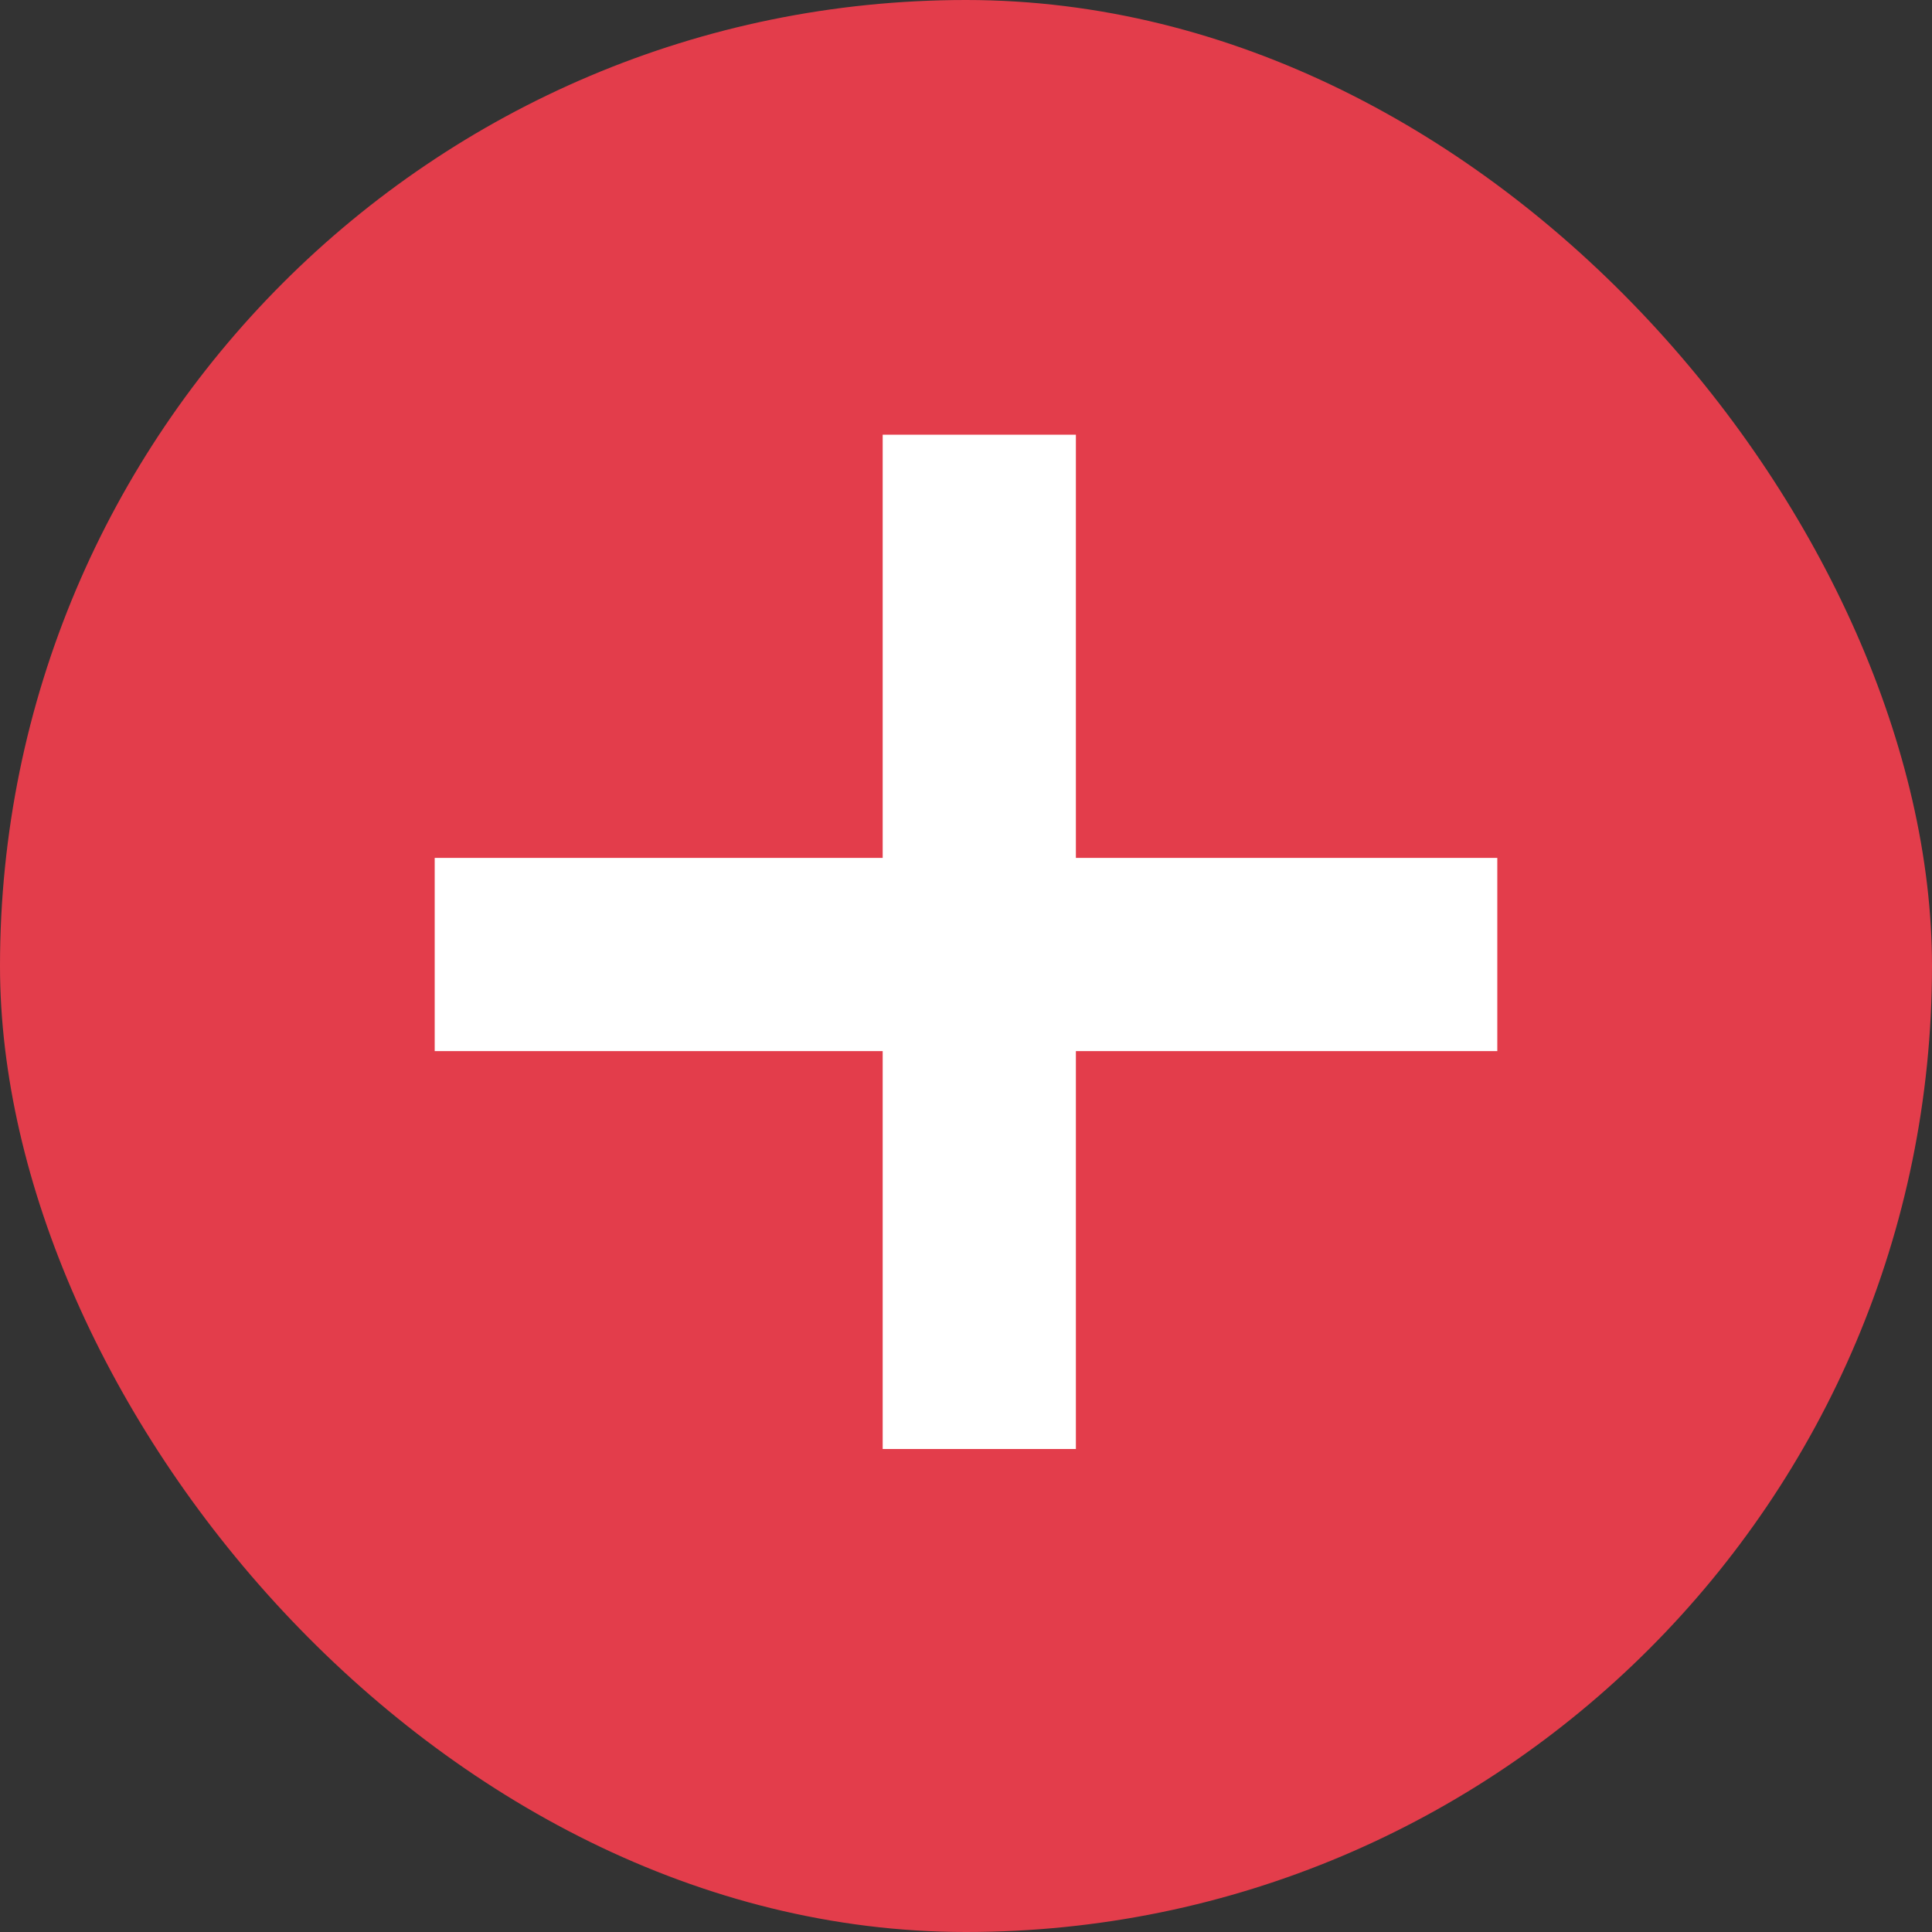 <?xml version="1.0" encoding="UTF-8"?> <svg xmlns="http://www.w3.org/2000/svg" width="40" height="40" viewBox="0 0 40 40" fill="none"><rect x="0" y="0" width="40" height="40" fill="#333333" stroke="none"/><rect width="40" height="40" rx="20" fill="#E33D4B"></rect><path d="M20.275 9L20.275 30M31 19.762L9 19.762" stroke="white" stroke-width="4"></path></svg> 